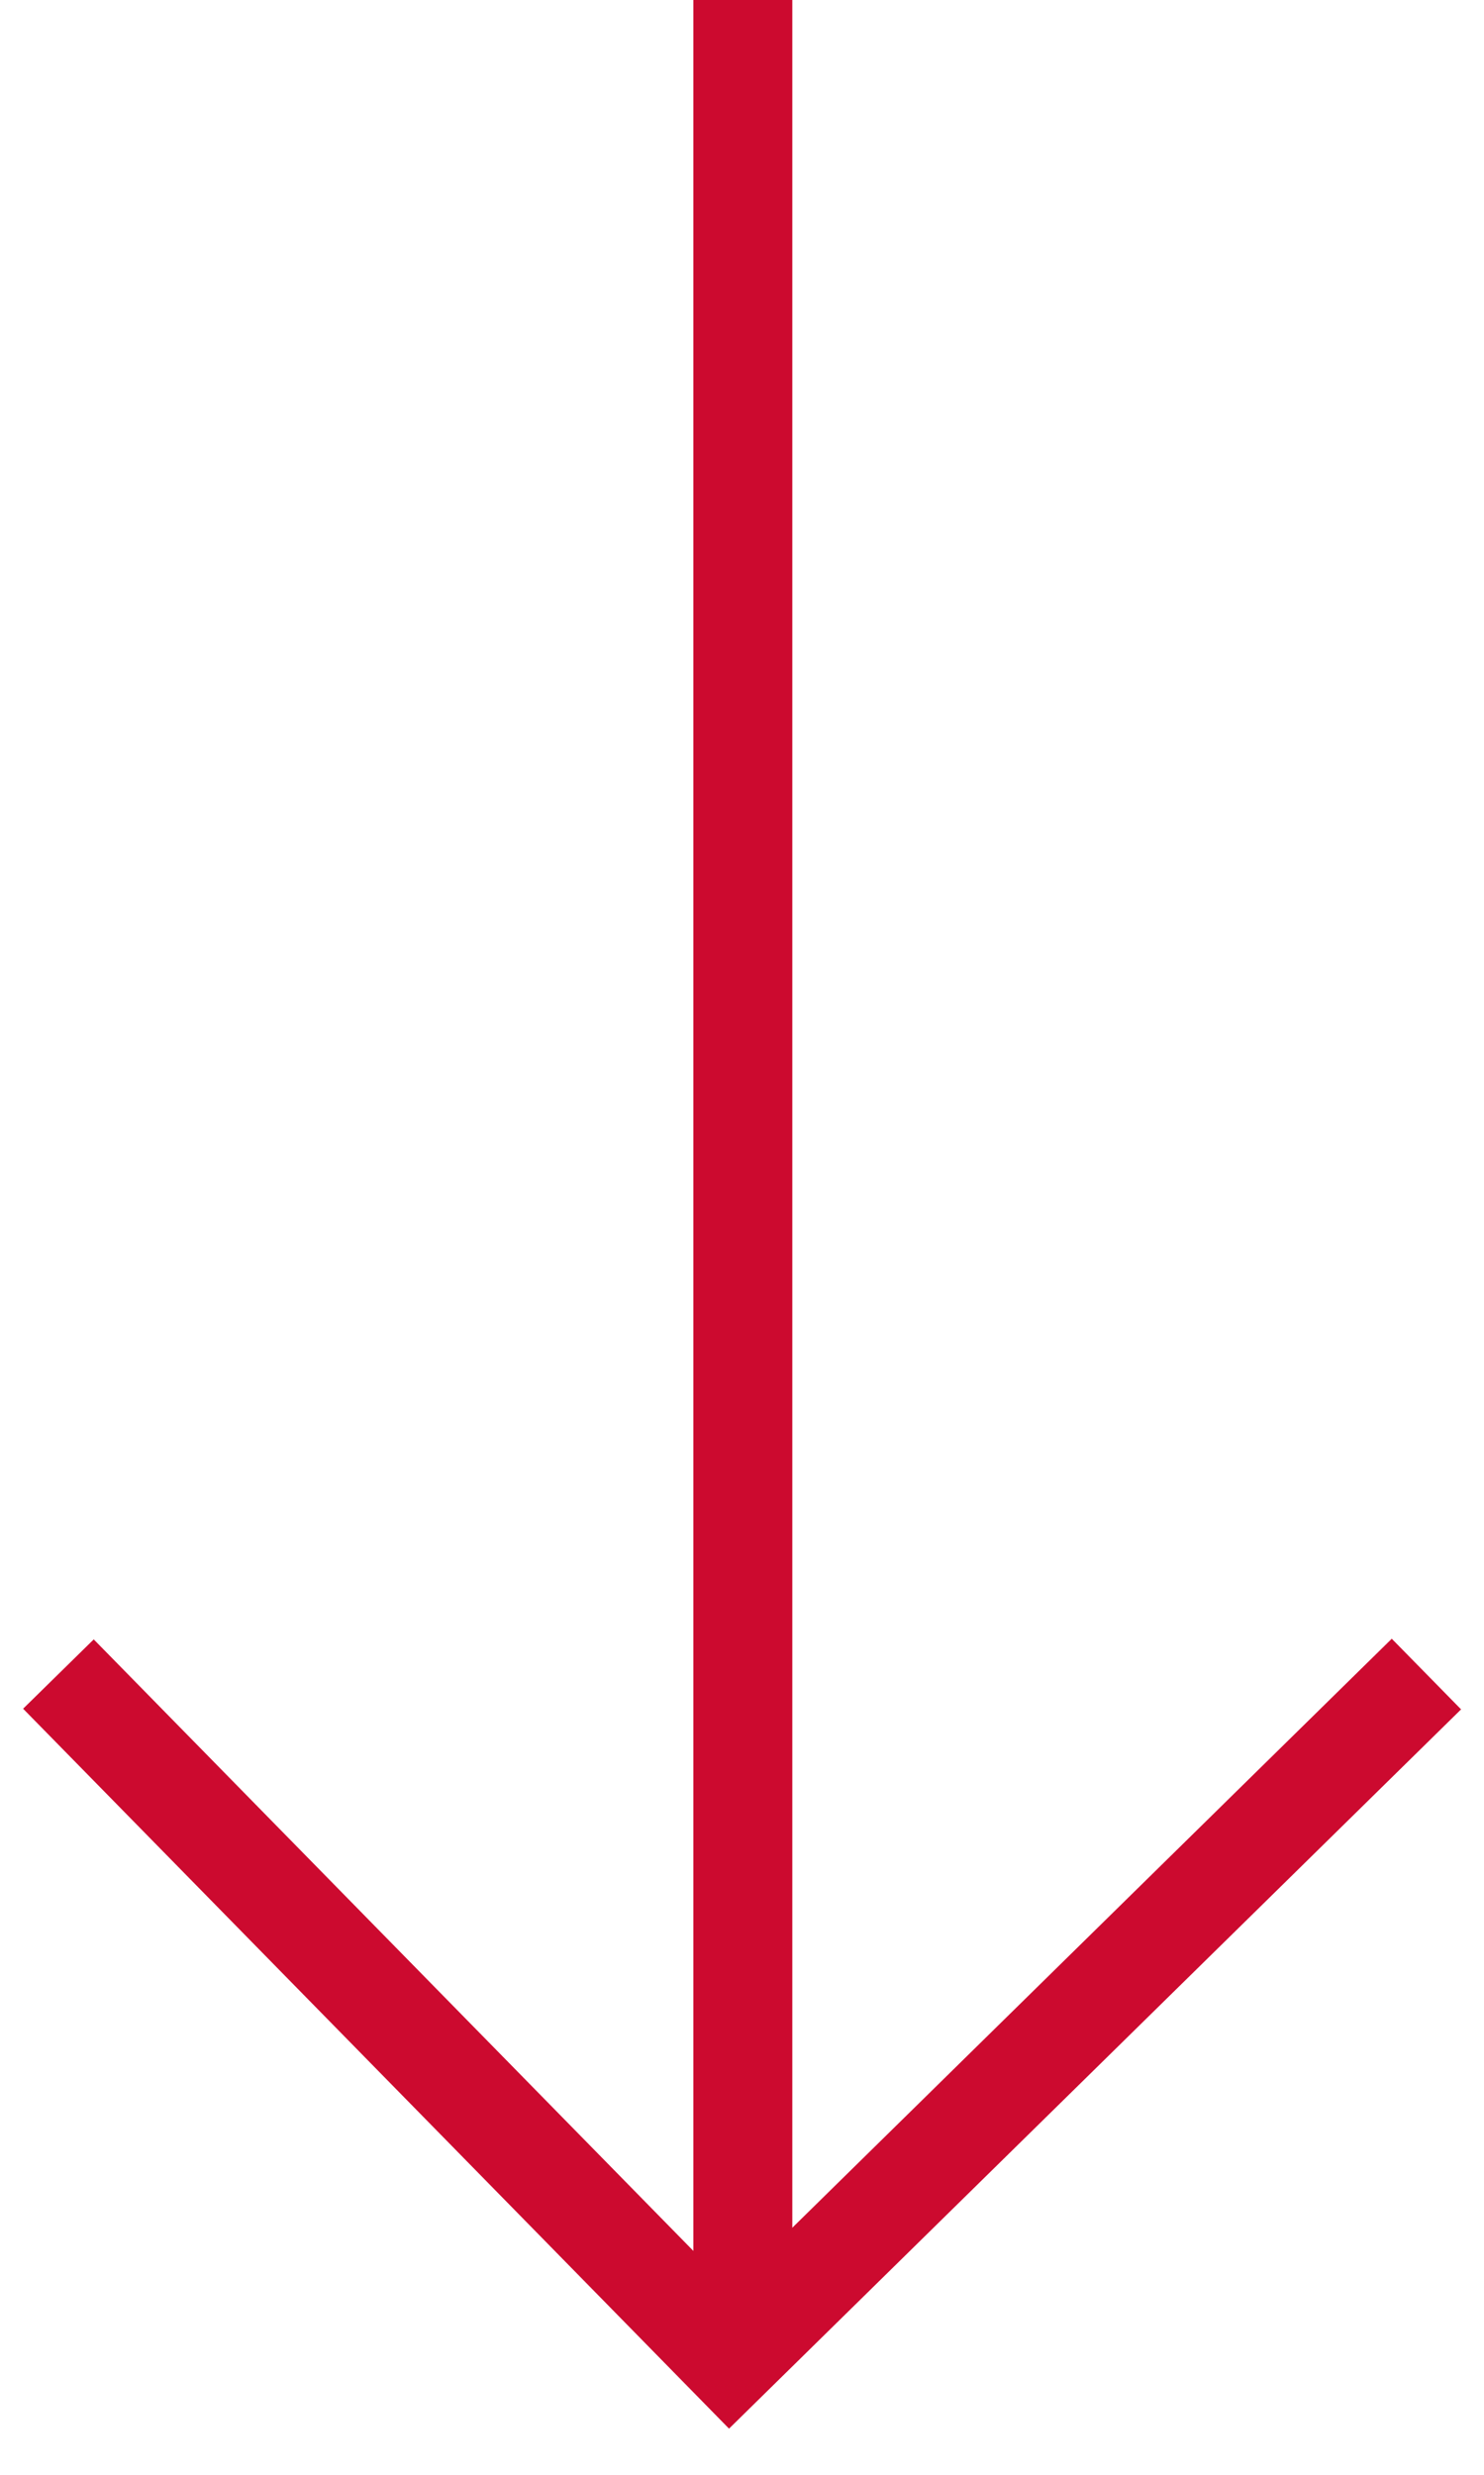 <svg width="30" height="50" viewBox="0 0 30 50" fill="none" xmlns="http://www.w3.org/2000/svg">
<path d="M28.836 33.822L14.751 47.653L1.181 33.822" stroke="#CC0A2F" stroke-width="2" stroke-miterlimit="10"/>
<path d="M15.017 0V47.653" stroke="#CC0A2F" stroke-width="2" stroke-miterlimit="10"/>
</svg>
